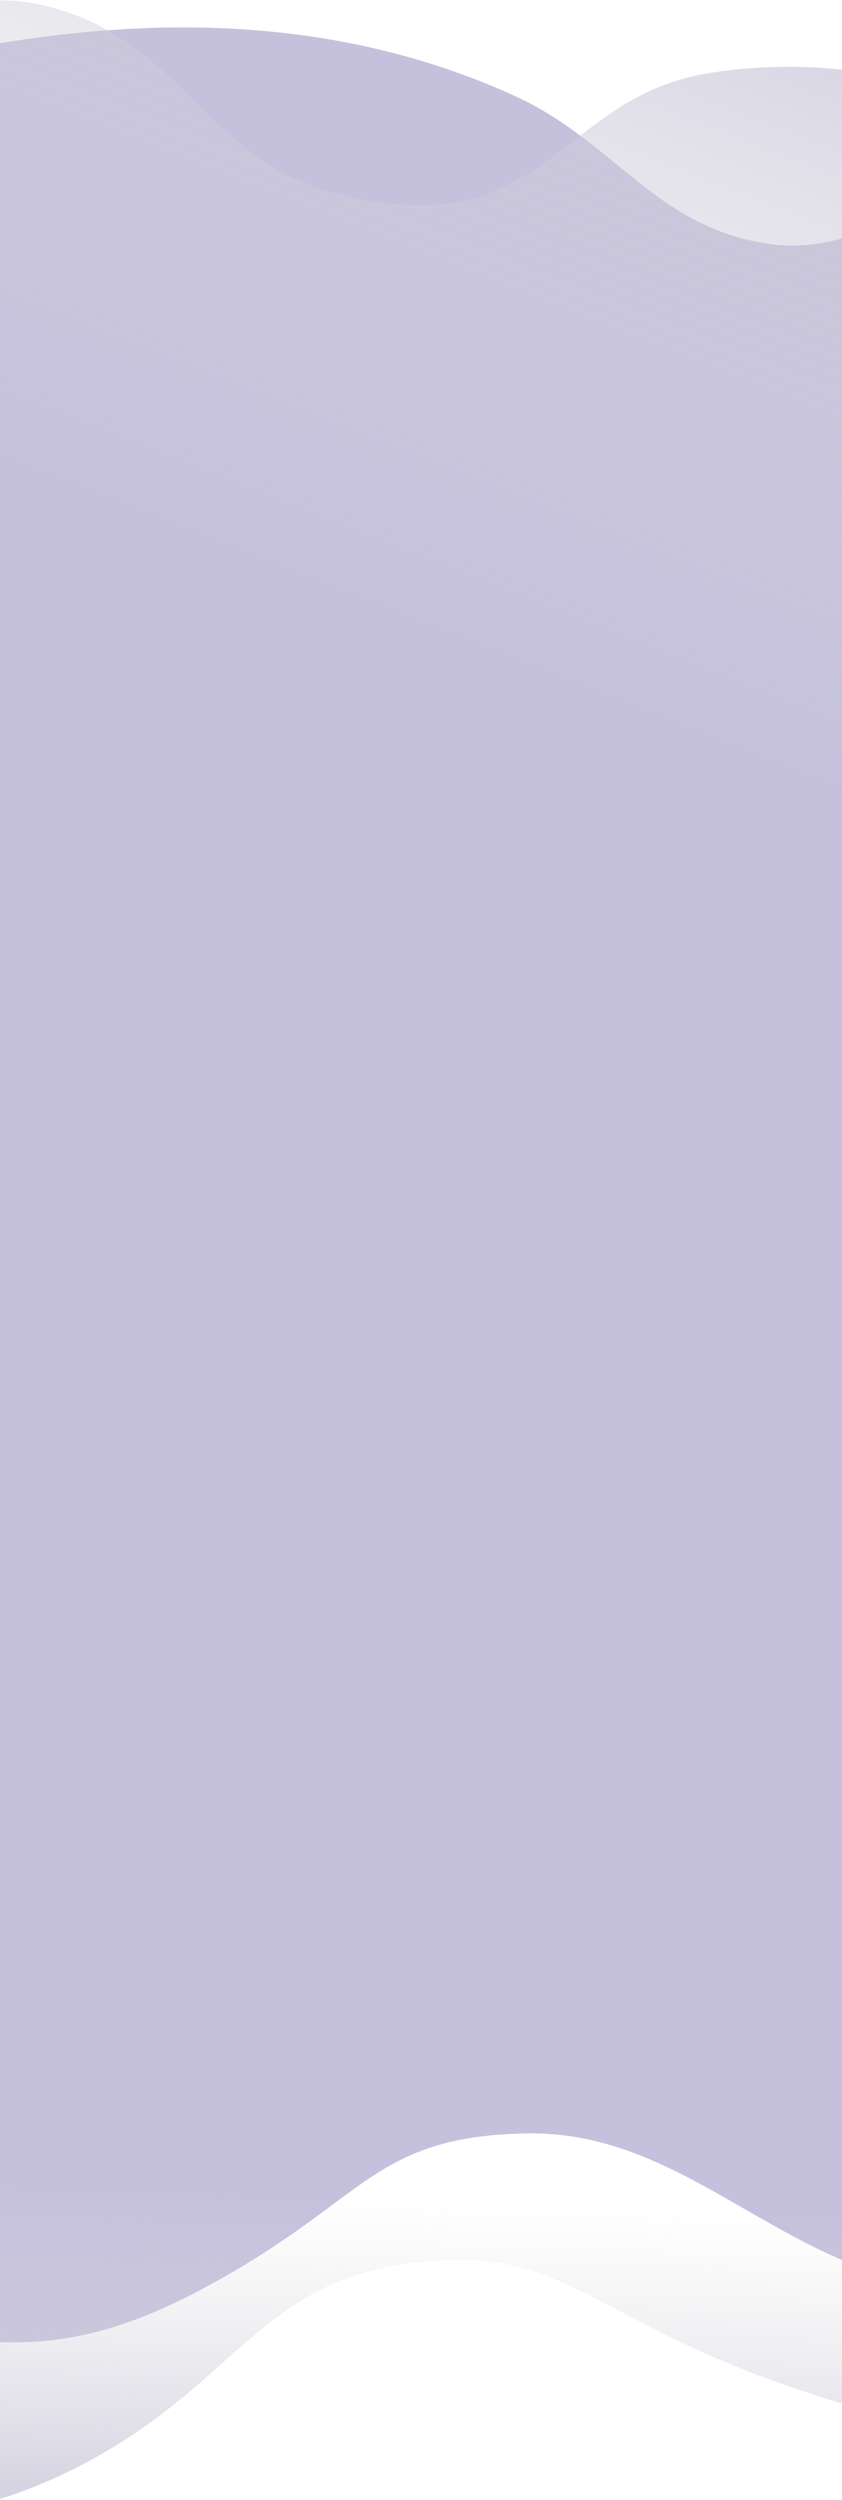<svg width="375" height="1113" fill="none" xmlns="http://www.w3.org/2000/svg"><g clip-path="url(#a)"><path d="M-554.925 1019.74c-67.042 3.44-435.916 55.87-483.275 34.26L-865.58-6.737c134.869-37.296 217.216 155.03 370.656 178.399C-355.094 192.959-32.691-76.017 228.805 42.5c45.177 20.475 62.495 58.194 113 66 57.36 8.866 99.502-55.5 161.002-46.5 156.762 22.94 266.579 47.585 387.165-14.582C1000.38-9.504 1122.39-30.954 1184.16-7.549c61.78 23.406 171.15-1.187 239.64 76.925 54.79 62.489 29.51 166.8 41.66 149.724l-1.49 821.71c-90.13-4.86-269.82-110.246-383.83-123.377-114.006-13.131-257.161 13.066-305.009 32.607-47.847 19.541-98.962-7.325-143.83-5.024-60.416 3.098-135.846 86.034-213.82 73.784-72.887-11.44-113.742-70.705-184-68.997-70.258 1.708-70.396 31.79-148.454 71.867-78.059 40.07-109.263 9.24-167.12 18.07-56.226 8.58-116.242 72.96-199.382 74.78-88.303 1.93-189.647-99.08-273.45-94.78Z" fill="#C5C1DD"/><path d="M-554.925 1019.74c-67.042 3.44-435.916 55.87-483.275 34.26L-865.58-6.737c134.869-37.296 217.216 155.03 370.656 178.399C-355.094 192.959-32.691-76.017 228.805 42.5c45.177 20.475 62.495 58.194 113 66 57.36 8.866 99.502-55.5 161.002-46.5 156.762 22.94 266.579 47.585 387.165-14.582C1000.38-9.504 1122.39-30.954 1184.16-7.549c61.78 23.406 171.15-1.187 239.64 76.925 54.79 62.489 29.51 166.8 41.66 149.724l-1.49 821.71c-90.13-4.86-269.82-110.246-383.83-123.377-114.006-13.131-257.161 13.066-305.009 32.607-47.847 19.541-98.962-7.325-143.83-5.024-60.416 3.098-135.846 86.034-213.82 73.784-72.887-11.44-113.742-70.705-184-68.997-70.258 1.708-70.396 31.79-148.454 71.867-78.059 40.07-109.263 9.24-167.12 18.07-56.226 8.58-116.242 72.96-199.382 74.78-88.303 1.93-189.647-99.08-273.45-94.78Z" fill="url(#b)"/><path d="M-554.925 1019.74c-67.042 3.44-435.916 55.87-483.275 34.26L-865.58-6.737c134.869-37.296 217.216 155.03 370.656 178.399C-355.094 192.959-32.691-76.017 228.805 42.5c45.177 20.475 62.495 58.194 113 66 57.36 8.866 99.502-55.5 161.002-46.5 156.762 22.94 266.579 47.585 387.165-14.582C1000.38-9.504 1122.39-30.954 1184.16-7.549c61.78 23.406 171.15-1.187 239.64 76.925 54.79 62.489 29.51 166.8 41.66 149.724l-1.49 821.71c-90.13-4.86-269.82-110.246-383.83-123.377-114.006-13.131-257.161 13.066-305.009 32.607-47.847 19.541-98.962-7.325-143.83-5.024-60.416 3.098-135.846 86.034-213.82 73.784-72.887-11.44-113.742-70.705-184-68.997-70.258 1.708-70.396 31.79-148.454 71.867-78.059 40.07-109.263 9.24-167.12 18.07-56.226 8.58-116.242 72.96-199.382 74.78-88.303 1.93-189.647-99.08-273.45-94.78Z" fill="url(#c)"/><path d="M-807.568 118.276c-57.322 13.41-98.483 11.298-154.13-7.912l-36.252 847.19c48.832-8.982 166.564-6.688 246.834 74.346 100.337 101.29 204.828-44.509 297.116-43.4 203.41 2.445 319.337 200.62 493 107.5 65.188-34.95 76.796-78.46 141-88 70.757-10.513 80.318 23.68 174.564 55.5 199.634 67.41 419.25 32.5 538.25 32.5 142.286 0 187.176-147.716 278.166-147.54 84.15-23.493 198.34-28.9 212.71-69.047l-47.04-911.364c-40.89 35.992-144.63 113.873-234.57 115.31C980.23 85.305 902.153 306.406 776.071 281.5c-126.083-24.906-256-281.027-460-249-68.57 10.765-72.251 78.181-167.004 53.5C93.261 71.464 81.379 20.73 26.136 4.185-45.3-17.209-61.946 54.945-163.933 22.5c-95.446-30.365-129.746-138.719-262.132-140.414-203.402-2.604-232.719 201.38-381.503 236.19Z" fill="url(#d)"/><path d="M-807.568 118.276c-57.322 13.41-98.483 11.298-154.13-7.912l-36.252 847.19c48.832-8.982 166.564-6.688 246.834 74.346 100.337 101.29 204.828-44.509 297.116-43.4 203.41 2.445 319.337 200.62 493 107.5 65.188-34.95 76.796-78.46 141-88 70.757-10.513 80.318 23.68 174.564 55.5 199.634 67.41 419.25 32.5 538.25 32.5 142.286 0 187.176-147.716 278.166-147.54 84.15-23.493 198.34-28.9 212.71-69.047l-47.04-911.364c-40.89 35.992-144.63 113.873-234.57 115.31C980.23 85.305 902.153 306.406 776.071 281.5c-126.083-24.906-256-281.027-460-249-68.57 10.765-72.251 78.181-167.004 53.5C93.261 71.464 81.379 20.73 26.136 4.185-45.3-17.209-61.946 54.945-163.933 22.5c-95.446-30.365-129.746-138.719-262.132-140.414-203.402-2.604-232.719 201.38-381.503 236.19Z" fill="url(#e)"/></g><defs><linearGradient id="b" x1="1204.3" y1="-74.998" x2="1130.19" y2="189.154" gradientUnits="userSpaceOnUse"><stop stop-color="#D15834"/><stop offset=".115" stop-color="#D05F3F"/><stop offset=".442" stop-color="#C5BAD2"/><stop offset="1" stop-color="#C5BAD2" stop-opacity="0"/></linearGradient><linearGradient id="c" x1="1355.8" y1="1452" x2="1153.23" y2="1277.29" gradientUnits="userSpaceOnUse"><stop stop-color="#D15834"/><stop offset=".772" stop-color="#C5BAD2"/><stop offset="1" stop-color="#C5BAD2" stop-opacity="0"/></linearGradient><linearGradient id="d" x1="112.566" y1="225" x2="79.571" y2="1151.5" gradientUnits="userSpaceOnUse"><stop offset=".811" stop-color="#D9D9D9" stop-opacity="0"/><stop offset="1" stop-color="#C5C0DA"/></linearGradient><linearGradient id="e" x1="391.068" y1="-307.5" x2="-120.431" y2="985.5" gradientUnits="userSpaceOnUse"><stop offset=".143" stop-color="#C5C0DA"/><stop offset=".447" stop-color="#D9D9D9" stop-opacity="0"/></linearGradient><clipPath id="a"><path fill="#fff" d="M0 0h375v1113H0z"/></clipPath></defs></svg>